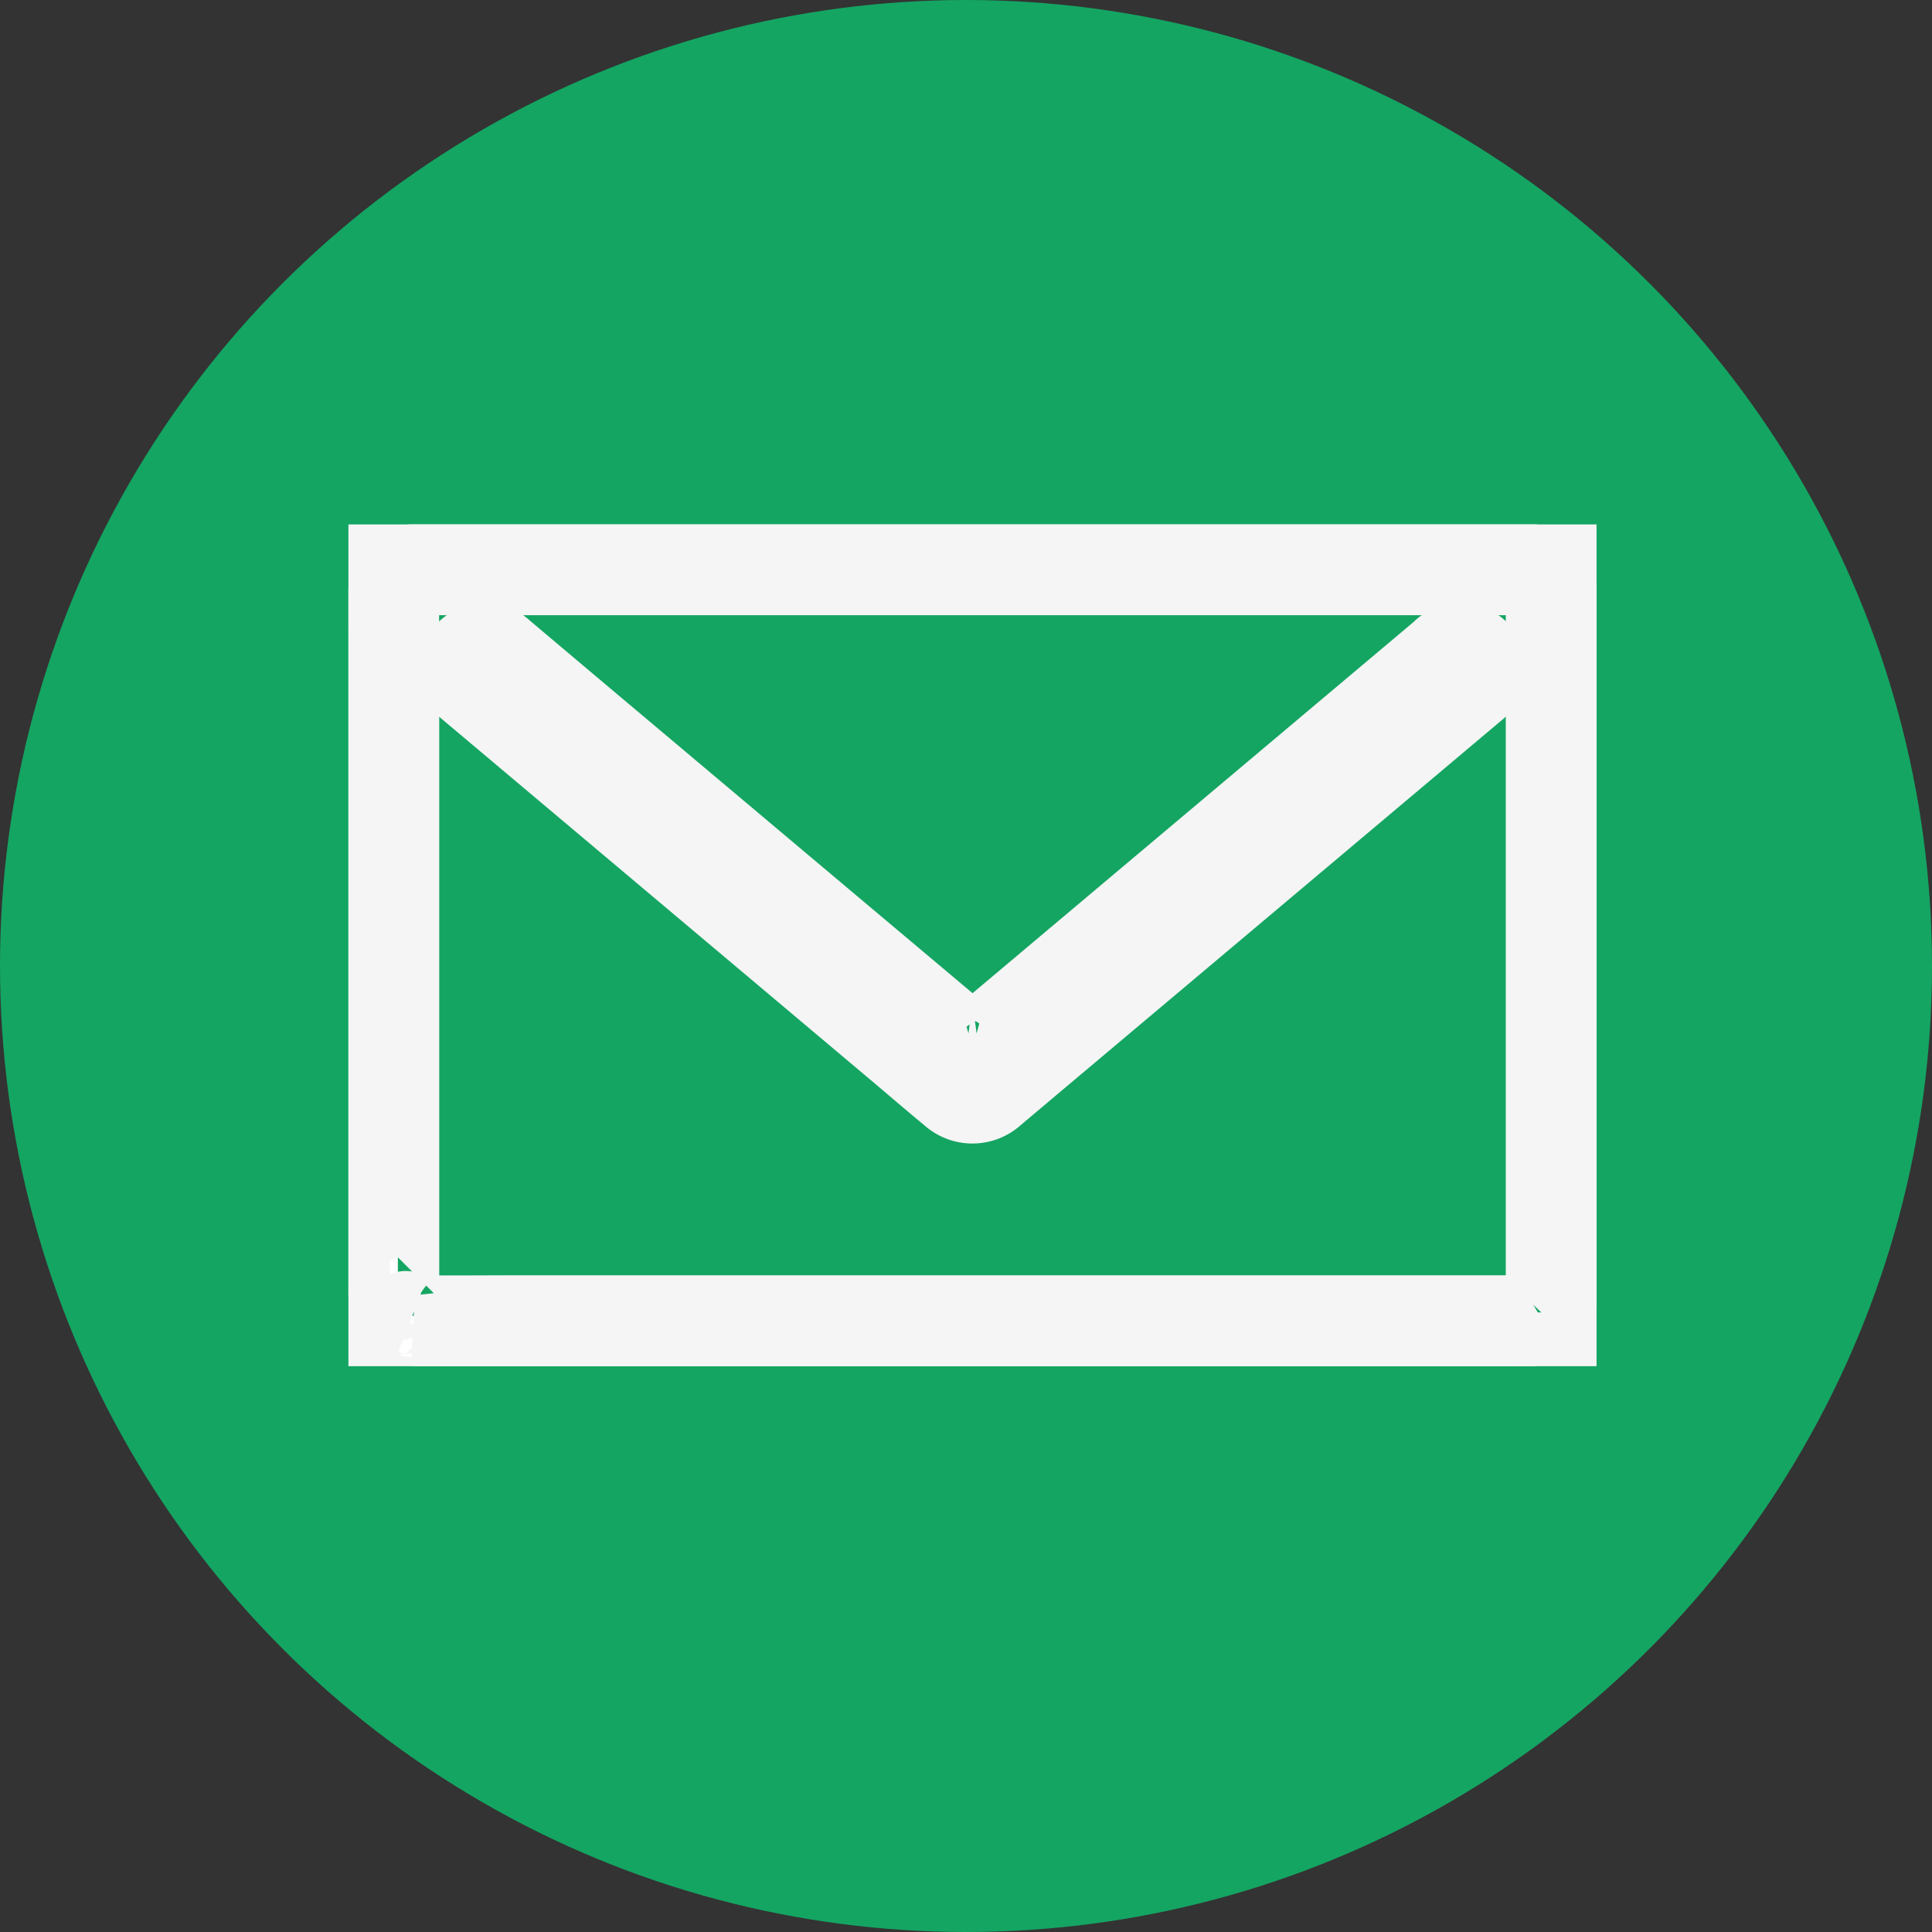 <svg xmlns="http://www.w3.org/2000/svg" xmlns:xlink="http://www.w3.org/1999/xlink" width="70" height="70" viewBox="0 0 70 70">
  <rect x="0" y="0" width="70" height="70" fill="#333333" stroke="none"/>
  <defs>
    <style>
      .cls-1 {
        fill: none;
      }

      .cls-1, .cls-4 {
        stroke: #f5f5f5;
        stroke-width: 3px;
      }

      .cls-2 {
        fill: #14a562;
      }

      .cls-3 {
        clip-path: url(#clip-path);
      }

      .cls-4 {
        fill: #fff;
      }
    </style>
    <clipPath id="clip-path">
      <rect id="長方形_23501" data-name="長方形 23501" class="cls-1" width="45.222" height="30.5"/>
    </clipPath>
  </defs>
  <g id="グループ_1814" data-name="グループ 1814" transform="translate(-699 -840)">
    <circle id="楕円形_262" data-name="楕円形 262" class="cls-2" cx="35" cy="35" r="35" transform="translate(699 840)"/>
    <g id="グループ_1808" data-name="グループ 1808" transform="translate(711.624 859)">
      <g id="グループ_1807" data-name="グループ 1807" class="cls-3">
        <path id="パス_816" data-name="パス 816" class="cls-4" d="M43.432,2.319v25.1c0,.217,0,.434,0,.651,0,.036,0,.072,0,.108a.468.468,0,0,1-.047.233,1.021,1.021,0,0,1-.108.143c.017-.017-.175.124-.124.1a.415.415,0,0,1-.279.053H6.111c-1.174,0-2.35.013-3.524,0-.05,0-.1,0-.15,0,.139.014-.24-.067-.129-.024-.067-.026-.264-.158-.225-.126a.738.738,0,0,1-.293-.527c.013.1,0-.088,0-.128,0-.069,0-.137,0-.206V7.665c0-1.75-.013-3.5,0-5.25,0-.452.2-.625.722-.625h39.96c.125,0,.249,0,.374,0,.018,0,.037,0,.055,0a.524.524,0,0,1,.529.528.894.894,0,1,0,1.789,0A2.361,2.361,0,0,0,42.894,0c-.1,0-.192,0-.287,0H2.471A2.377,2.377,0,0,0,0,2.36C-.007,2.9,0,3.435,0,3.971V27.728a3.546,3.546,0,0,0,.082.875A2.577,2.577,0,0,0,2.549,30.5c.315.007.631,0,.946,0H42.3a3.416,3.416,0,0,0,1.721-.285,2.365,2.365,0,0,0,1.2-2.087c0-.188,0-.375,0-.563V2.319a.9.9,0,0,0-1.789,0" transform="translate(0.001 -0.001)"/>
        <path id="パス_817" data-name="パス 817" class="cls-4" d="M89.97,58.663l-5.942,5-9.455,7.958-1.555,1.309-.434.365c-.039.033-.078.07-.12.1-.078.057-.061,0,.061-.066l.451-.122h-.086l.451.122c.2.1.075.078-.024-.006l-.341-.287-1.289-1.085L67.5,68.43l-9.456-7.958L55.9,58.663a.918.918,0,0,0-1.265,0,.9.9,0,0,0,0,1.265l6.051,5.093L70.165,73c.668.562,1.328,1.135,2,1.687a1.127,1.127,0,0,0,1.531,0c.068-.055.134-.112.2-.169l1.056-.889,9.036-7.605,7.127-6,.116-.1a.9.9,0,0,0,0-1.265.913.913,0,0,0-1.265,0" transform="translate(-50.321 -54.055)"/>
      </g>
    </g>
  </g>
</svg>
